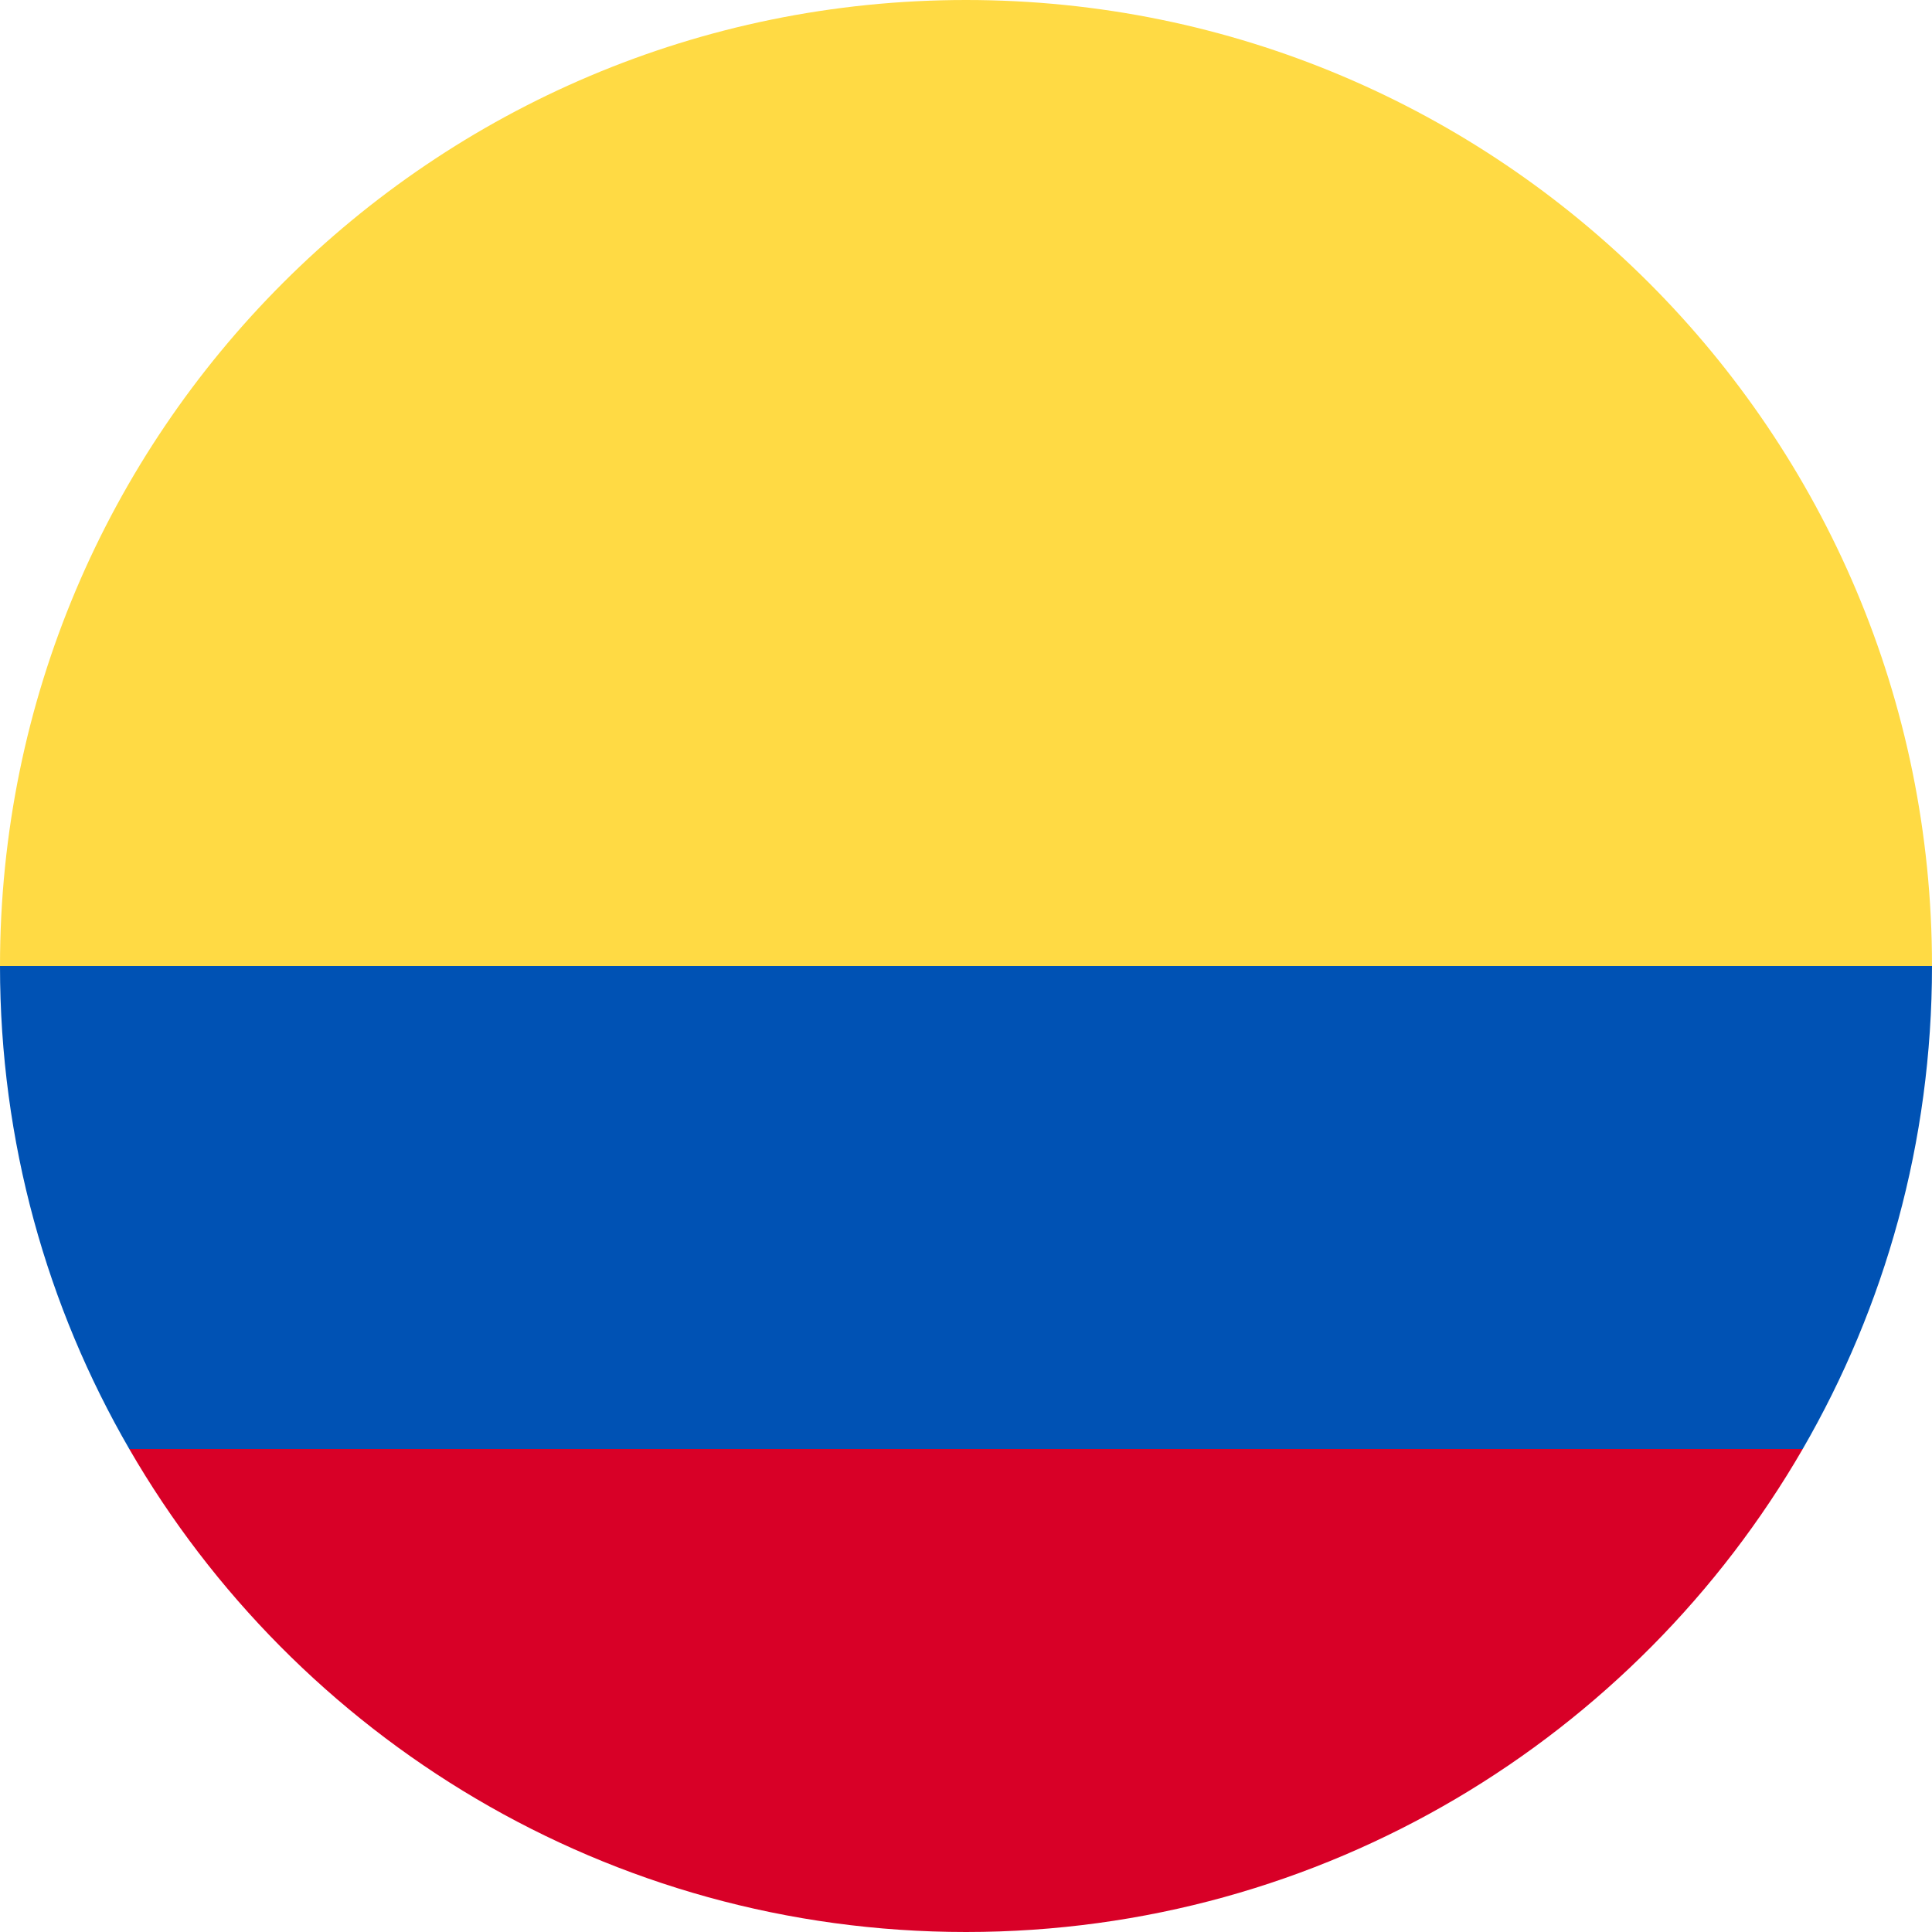 <svg xmlns="http://www.w3.org/2000/svg" width="50" height="50" viewBox="0 0 50 50" fill="none"><g clip-path="url(#clip0_572_595)"><path d="M0 25C0 11.193 11.193 0 25 0C38.807 0 50 11.193 50 25L25 27.174L0 25Z" fill="#FFDA44"></path><path d="M3.346 37.5C7.668 44.973 15.747 50 25 50C34.253 50 42.332 44.973 46.654 37.5L25 35.869L3.346 37.5Z" fill="#D80027"></path><path d="M46.654 37.5C48.781 33.823 50 29.554 50 25H0C0 29.554 1.218 33.823 3.346 37.5H46.655H46.654Z" fill="#0052B4"></path></g><defs><clipPath id="clip0_572_595"><rect width="50" height="50" fill="white"></rect></clipPath></defs></svg>